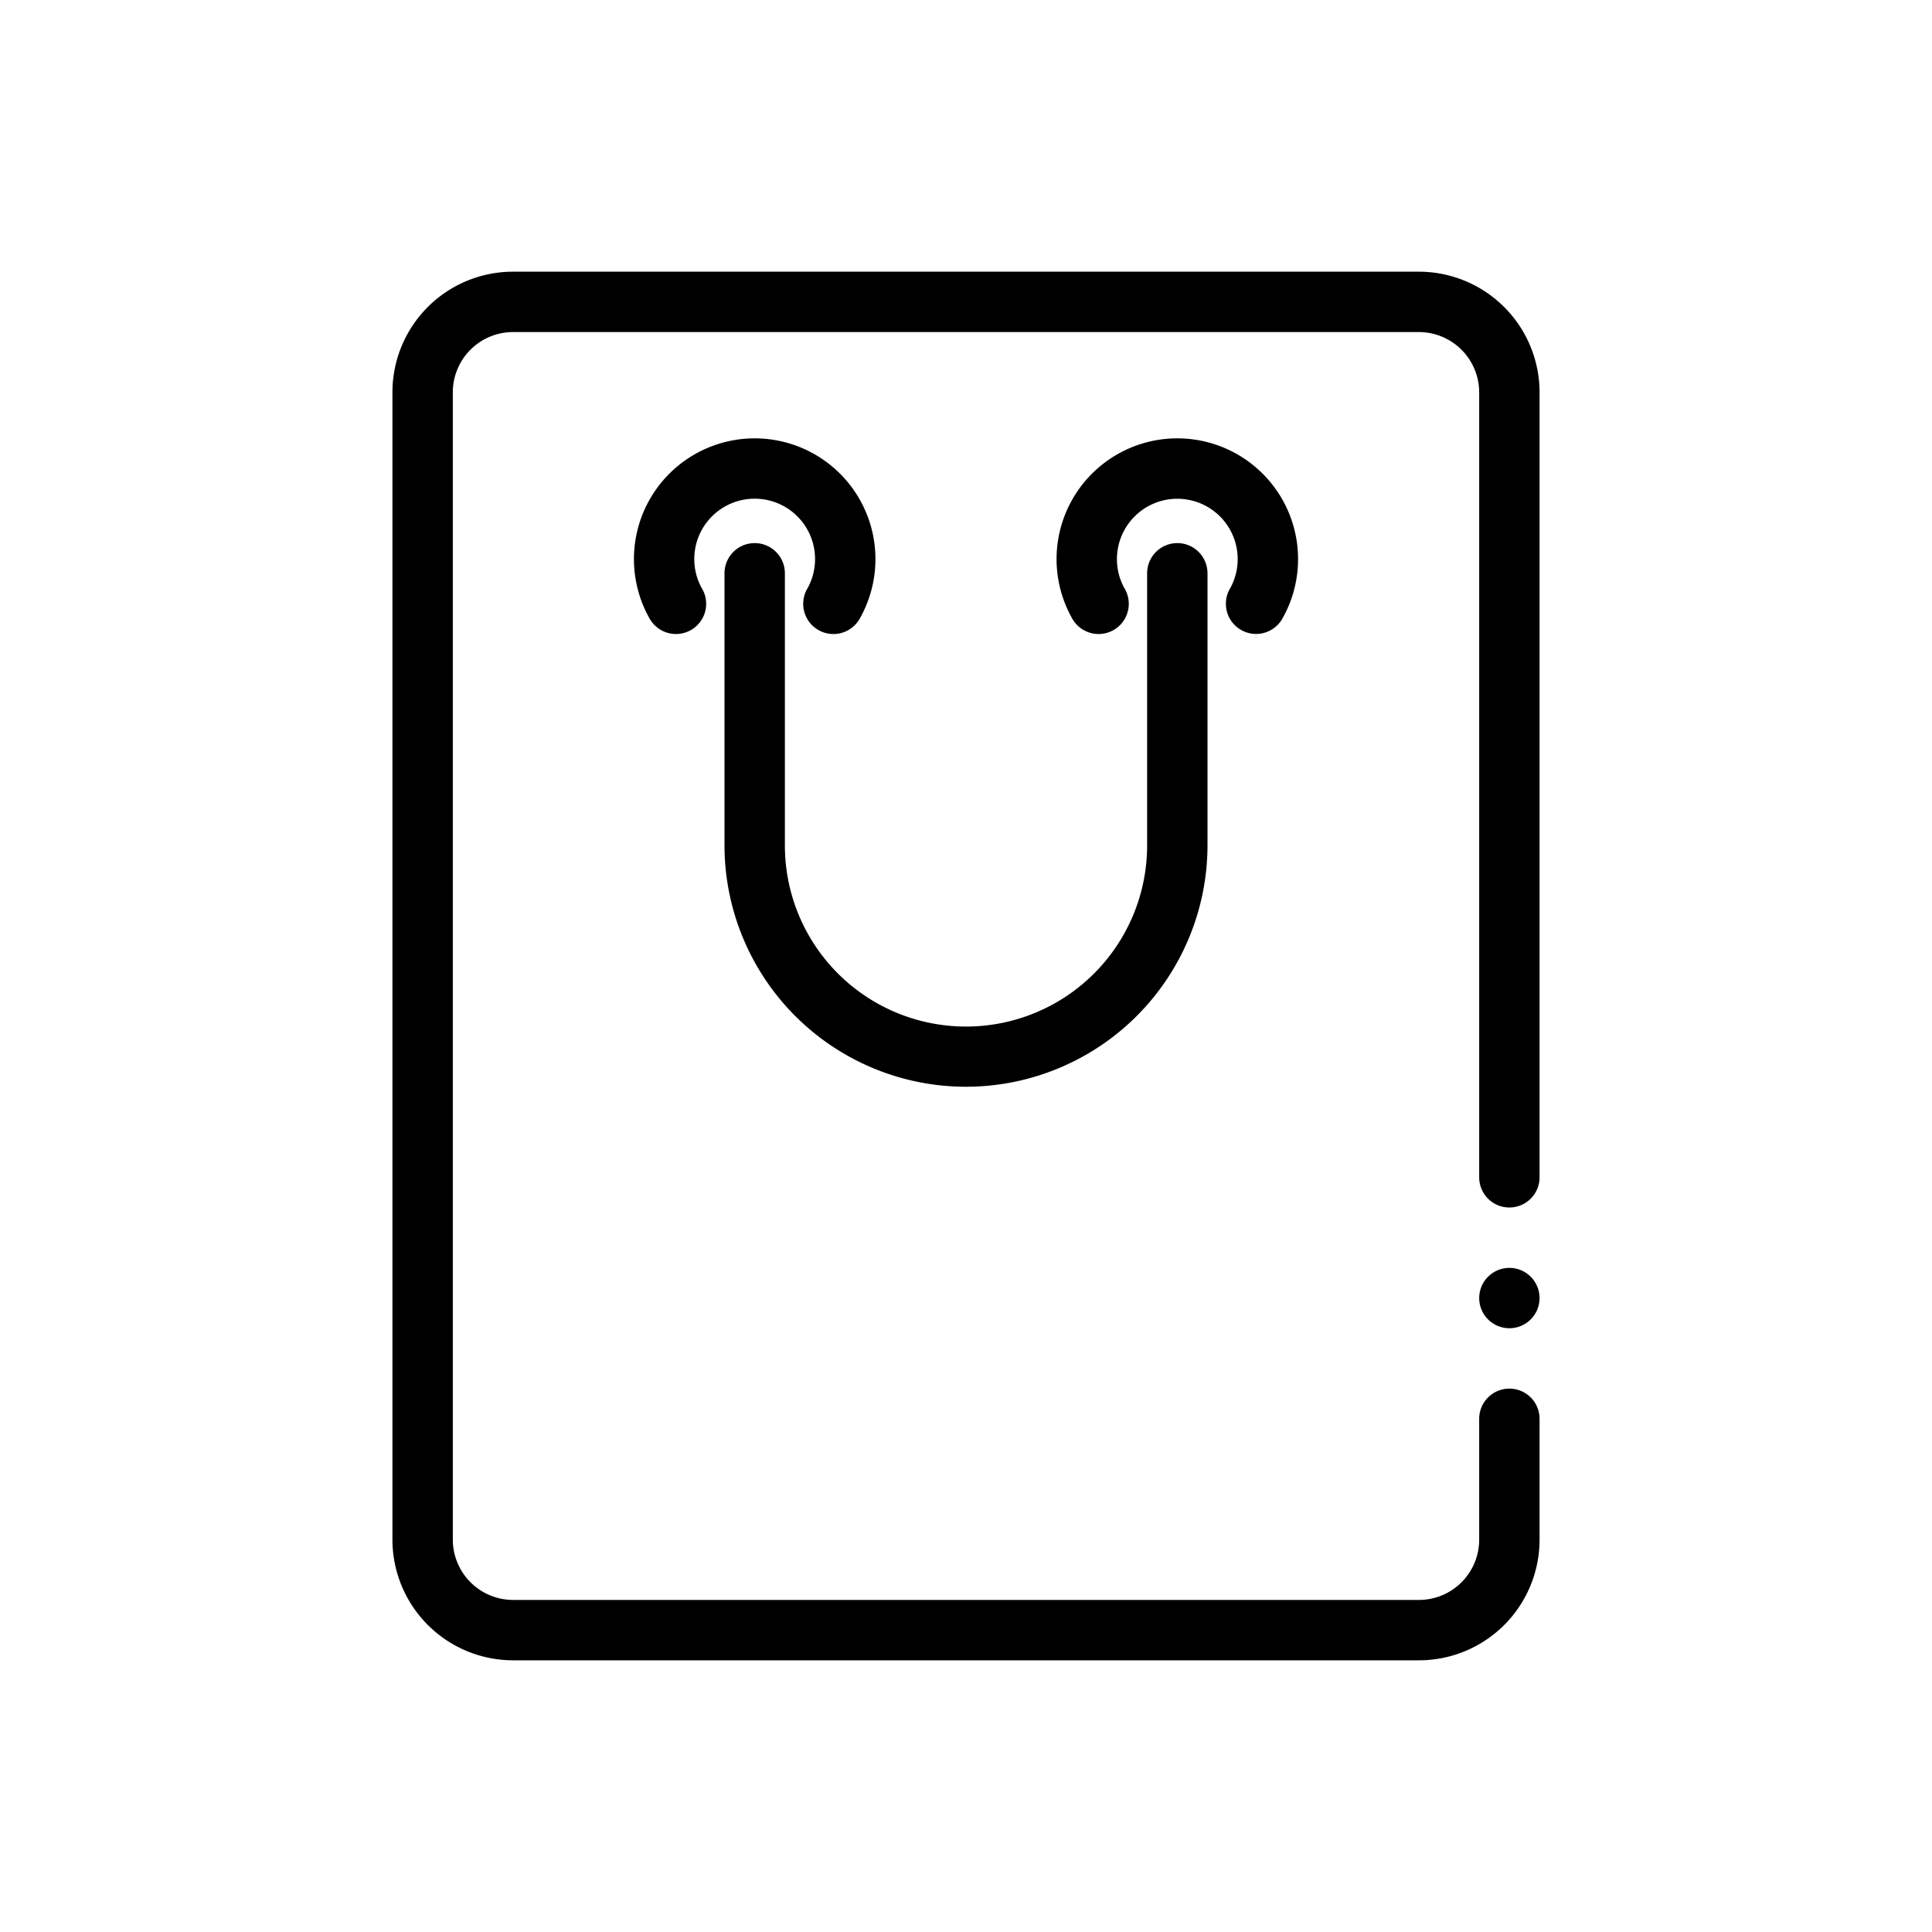 <svg xmlns="http://www.w3.org/2000/svg" width="64" height="64" viewBox="0 0 64 64"><title>shop-2</title><circle cx="50" cy="43" r="1"/><path d="M47 9H17a3.996 3.996 0 0 0-4 3.998v38.005A4 4 0 0 0 17 55h30a3.996 3.996 0 0 0 4-3.998V47a1 1 0 0 0-2 0v4.003A1.997 1.997 0 0 1 47 53H17a2 2 0 0 1-2-1.998V12.997A1.997 1.997 0 0 1 17 11h30a2 2 0 0 1 2 1.998V39a1 1 0 0 0 2 0V12.998A4 4 0 0 0 47 9z"/><path d="M25 16.52a2 2 0 0 1 1.76 2.95h.001a1 1 0 0 0 1.694 1.065h.001a4 4 0 1 0-6.912 0h.002a1 1 0 0 0 1.693-1.065A2 2 0 0 1 25 16.52z"/><path d="M32 36a8.004 8.004 0 0 0 8-7.994v-9.015a1 1 0 0 0-2 0v9.015a6 6 0 0 1-12 0v-9.015a1 1 0 0 0-2 0v9.015A8.001 8.001 0 0 0 32 36z"/><path d="M41.61 21a1 1 0 0 0 .845-.465h.001a4 4 0 1 0-6.912 0h.002a1 1 0 0 0 1.693-1.065 2 2 0 1 1 3.522 0A1 1 0 0 0 41.61 21z"/></svg>
